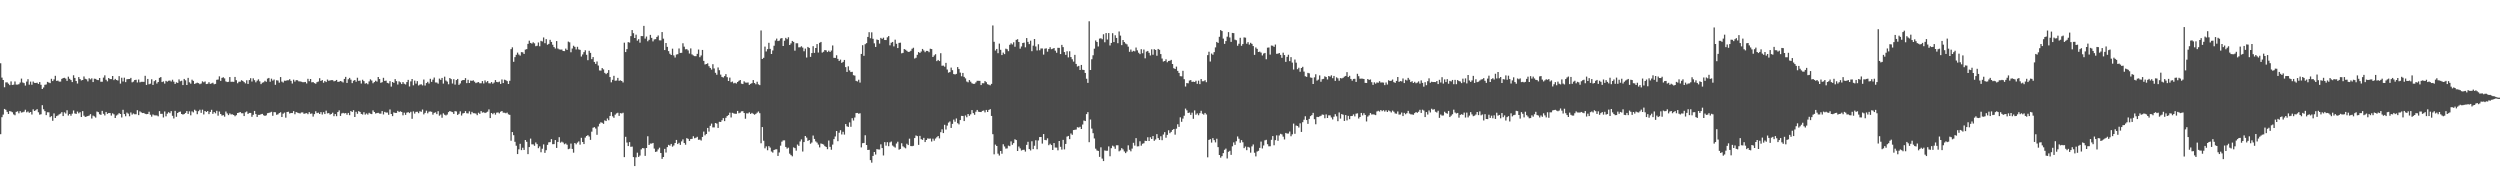 <?xml version="1.0" encoding="UTF-8"?>
<svg xmlns="http://www.w3.org/2000/svg" width="1920" height="150">
  <path d="M0 48.598h1v54.468H0zM1 59.584h1v30.402H1zM2 61.448h1v26.572H2zM3 67.022h1v16.627H3zM4 63.301h1v21.035H4zM5 63.243h1v22.689H5zM6 64.245h1v23.325H6zM7 65.384h1v19.916H7zM8 62.531h1v23.144H8zM9 65.207h1v21.027H9zM10 65.017h1v22.834H10zM11 62.568h1v25.961H11zM12 64.971h1v20.927H12zM13 64.975h1v20.505H13zM14 64.659h1v22.388H14zM15 63.376h1v21.992H15zM16 60.385h1v26.099H16zM17 63.344h1v22.892H17zM18 63.831h1v21.912H18zM19 65.747h1v18.527H19zM20 62.650h1v23.636H20zM21 60.803h1v24.826H21zM22 65.033h1v21.612H22zM23 62.657h1v23.350H23zM24 65.088h1v22.894H24zM25 62.636h1v21.326H25zM26 63.642h1v21.602H26zM27 63.749h1v20.937H27zM28 63.495h1v20.312H28zM29 64.471h1v21.762H29zM30 63.051h1v25.013H30zM31 65.105h1v22.646H31zM32 68.371h1v12.418H32zM33 67.163h1v16.761H33zM34 65.134h1v20.236H34zM35 64.854h1v23.559H35zM36 62.893h1v23.305H36zM37 63.366h1v22.890H37zM38 63.868h1v26.156H38zM39 60.496h1v28.681H39zM40 62.247h1v30.525H40zM41 61.001h1v26.114H41zM42 58.195h1v32.442H42zM43 62.081h1v27.091H43zM44 61.927h1v26.776H44zM45 62.693h1v25.100H45zM46 62.688h1v24.561H46zM47 60.576h1v25.536H47zM48 59.978h1v29.175H48zM49 59.764h1v26.518H49zM50 60.366h1v26.812H50zM51 62.091h1v22.585H51zM52 58.856h1v29.886H52zM53 60.537h1v27.001H53zM54 61.497h1v27.391H54zM55 63.024h1v24.283H55zM56 57.804h1v27.013H56zM57 59.871h1v27.254H57zM58 62.212h1v25.290H58zM59 64.160h1v21.494H59zM60 59.180h1v27.843H60zM61 60.739h1v25.429H61zM62 61.810h1v28.040H62zM63 61.442h1v23.889H63zM64 58.729h1v30.111H64zM65 60.496h1v29.332H65zM66 60.928h1v28.546H66zM67 62.505h1v26.606H67zM68 60.127h1v28.593H68zM69 60.977h1v26.661H69zM70 60.159h1v30.893H70zM71 63.052h1v25.722H71zM72 60.399h1v28.973H72zM73 60.551h1v29.758H73zM74 61.337h1v24.295H74zM75 61.542h1v24.553H75zM76 59.910h1v27.830H76zM77 62.752h1v25.466H77zM78 62.757h1v22.384H78zM79 59.601h1v27.794H79zM80 57.845h1v30.820H80zM81 61.252h1v24.712H81zM82 62.450h1v24.989H82zM83 59.926h1v26.884H83zM84 60.725h1v26.120H84zM85 60.756h1v28.020H85zM86 58.350h1v28.680H86zM87 61.563h1v26.234H87zM88 60.563h1v30.066H88zM89 61.443h1v27.300H89zM90 61.846h1v26.110H90zM91 58.471h1v28.438H91zM92 64.201h1v23.332H92zM93 59.715h1v30.504H93zM94 62.564h1v21.781H94zM95 59.632h1v27.982H95zM96 63.054h1v26.244H96zM97 60.854h1v25.612H97zM98 60.736h1v26.575H98zM99 60.671h1v28.613H99zM100 59.806h1v26.583H100zM101 63.206h1v24.794H101zM102 62.649h1v24.488H102zM103 61.444h1v26.302H103zM104 61.216h1v26.560H104zM105 63.352h1v21.279H105zM106 61.086h1v27.352H106zM107 63.237h1v22.313H107zM108 62.815h1v23.507H108zM109 62.816h1v24.043H109zM110 62.870h1v23.884H110zM111 58.208h1v29.234H111zM112 65.216h1v22.495H112zM113 60.634h1v26.927H113zM114 64.710h1v21.124H114zM115 64.273h1v23.857H115zM116 60.879h1v28.733H116zM117 65.252h1v22.681H117zM118 62.351h1v26.235H118zM119 61.531h1v27.104H119zM120 64.173h1v24.484H120zM121 62.973h1v26.349H121zM122 59.810h1v25.523H122zM123 59.196h1v28.245H123zM124 63.032h1v24.346H124zM125 62.526h1v27.682H125zM126 64.192h1v21.423H126zM127 62.112h1v27.248H127zM128 62.740h1v24.570H128zM129 62.021h1v24.163H129zM130 61.849h1v25.096H130zM131 62.633h1v22.721H131zM132 61.239h1v27.683H132zM133 62.704h1v28.280H133zM134 64.454h1v20.669H134zM135 63.247h1v26.465H135zM136 63.671h1v23.090H136zM137 60.960h1v25.010H137zM138 62.437h1v23.284H138zM139 61.979h1v25.561H139zM140 65.322h1v22.677H140zM141 60.603h1v26.993H141zM142 61.688h1v25.065H142zM143 65.302h1v19.986H143zM144 59.812h1v27.664H144zM145 63.224h1v22.273H145zM146 64.272h1v24.302H146zM147 61.163h1v24.394H147zM148 62.088h1v24.253H148zM149 64.448h1v19.818H149zM150 63.962h1v21.120H150zM151 63.494h1v24.217H151zM152 63.852h1v21.525H152zM153 64.680h1v19.616H153zM154 64.143h1v22.549H154zM155 62.448h1v21.797H155zM156 63.164h1v24.745H156zM157 62.583h1v22.688H157zM158 64.566h1v21.437H158zM159 64.358h1v20.929H159zM160 63.151h1v24.488H160zM161 64.413h1v21.559H161zM162 64.057h1v20.277H162zM163 63.553h1v23.876H163zM164 64.740h1v21.303H164zM165 64.389h1v22.655H165zM166 61.285h1v23.833H166zM167 61.101h1v27.742H167zM168 58.609h1v27.066H168zM169 62.127h1v25.421H169zM170 59.785h1v28.980H170zM171 59.352h1v29.047H171zM172 60.228h1v29.385H172zM173 62.493h1v23.186H173zM174 63.050h1v24.106H174zM175 62.813h1v25.615H175zM176 59.180h1v27.935H176zM177 62.844h1v25.044H177zM178 62.787h1v24.998H178zM179 62.861h1v25.438H179zM180 59.065h1v30.208H180zM181 61.615h1v26.881H181zM182 63.966h1v22.807H182zM183 62.793h1v23.758H183zM184 62.733h1v23.301H184zM185 61.596h1v25.381H185zM186 62.166h1v24.808H186zM187 63.066h1v26.058H187zM188 64.074h1v22.200H188zM189 61.624h1v24.004H189zM190 64.452h1v23.037H190zM191 61.494h1v25.215H191zM192 60.078h1v26.666H192zM193 62.619h1v27.086H193zM194 60.153h1v28.025H194zM195 61.590h1v23.594H195zM196 63.218h1v24.408H196zM197 61.976h1v27.821H197zM198 60.916h1v27.315H198zM199 62.478h1v25.733H199zM200 64.616h1v23.066H200zM201 63.509h1v23.922H201zM202 63.191h1v25.351H202zM203 62.062h1v26.964H203zM204 62.829h1v25.757H204zM205 60.387h1v26.566H205zM206 59.867h1v26.800H206zM207 62.765h1v23.605H207zM208 60.438h1v25.404H208zM209 61.879h1v27.038H209zM210 61.092h1v25.023H210zM211 65.129h1v21.104H211zM212 61.643h1v26.547H212zM213 61.823h1v25.968H213zM214 63.484h1v23.346H214zM215 59.192h1v27.039H215zM216 62.660h1v27.203H216zM217 63.363h1v23.946H217zM218 61.934h1v24.550H218zM219 62.034h1v28.349H219zM220 61.639h1v24.378H220zM221 61.634h1v24.183H221zM222 60.848h1v26.370H222zM223 62.122h1v24.640H223zM224 64.171h1v22.671H224zM225 61.194h1v24.151H225zM226 62.660h1v25.078H226zM227 61.535h1v24.525H227zM228 61.661h1v24.858H228zM229 62.445h1v24.441H229zM230 62.504h1v24.622H230zM231 62.796h1v23.578H231zM232 63.108h1v23.218H232zM233 63.121h1v24.338H233zM234 62.936h1v24.156H234zM235 64.107h1v22.801H235zM236 60.518h1v27.178H236zM237 62.379h1v23.750H237zM238 60.683h1v26.692H238zM239 63.236h1v23.924H239zM240 63.013h1v26.556H240zM241 63.821h1v23.857H241zM242 64.333h1v21.096H242zM243 63.066h1v23.796H243zM244 62.611h1v23.927H244zM245 60.040h1v27.507H245zM246 62.140h1v24.003H246zM247 61.467h1v26.478H247zM248 63.564h1v22.595H248zM249 62.175h1v25.452H249zM250 63.043h1v21.926H250zM251 61.101h1v25.972H251zM252 62.034h1v24.776H252zM253 61.729h1v26.273H253zM254 61.530h1v25.983H254zM255 61.517h1v24.998H255zM256 62.451h1v26.811H256zM257 62.099h1v25.504H257zM258 61.407h1v27.812H258zM259 62.862h1v23.206H259zM260 62.730h1v22.049H260zM261 62.184h1v26.870H261zM262 62.634h1v24.517H262zM263 63.328h1v23.366H263zM264 60.639h1v26.488H264zM265 59.025h1v27.815H265zM266 63.673h1v24.421H266zM267 60.900h1v25.843H267zM268 59.799h1v28.686H268zM269 61.182h1v24.060H269zM270 63.843h1v22.149H270zM271 62.008h1v22.606H271zM272 61.420h1v28.437H272zM273 62.761h1v23.101H273zM274 59.691h1v27.730H274zM275 62.086h1v23.274H275zM276 61.919h1v24.041H276zM277 64.158h1v23.342H277zM278 61.213h1v26.755H278zM279 62.317h1v23.878H279zM280 64.190h1v23.847H280zM281 63.869h1v23.262H281zM282 64.714h1v23.287H282zM283 62.490h1v24.133H283zM284 60.923h1v26.434H284zM285 61.859h1v25.794H285zM286 63.963h1v20.816H286zM287 63.020h1v22.971H287zM288 62.025h1v25.187H288zM289 62.652h1v24.175H289zM290 59.124h1v27.489H290zM291 60.690h1v26.580H291zM292 63.571h1v23.712H292zM293 63.124h1v22.160H293zM294 59.741h1v28.167H294zM295 62.142h1v23.776H295zM296 61.891h1v24.594H296zM297 63.624h1v22.787H297zM298 64.049h1v24.105H298zM299 62.329h1v21.762H299zM300 66.507h1v21.044H300zM301 62.977h1v26.221H301zM302 63.631h1v22.704H302zM303 60.762h1v25.980H303zM304 62.296h1v24.432H304zM305 64.898h1v20.255H305zM306 62.481h1v23.596H306zM307 63.241h1v22.265H307zM308 64.572h1v21.407H308zM309 63.026h1v25.560H309zM310 64.301h1v22.226H310zM311 64.869h1v23.332H311zM312 63.022h1v23.517H312zM313 61.320h1v24.789H313zM314 66.409h1v20.474H314zM315 62.528h1v23.359H315zM316 60.654h1v30.583H316zM317 65.557h1v19.990H317zM318 61.924h1v25.317H318zM319 64.216h1v21.681H319zM320 62.321h1v23.484H320zM321 65.618h1v21.332H321zM322 64.992h1v20.476H322zM323 64.735h1v21.143H323zM324 65.576h1v18.569H324zM325 61.068h1v26.777H325zM326 65.703h1v20.980H326zM327 63.775h1v21.215H327zM328 62.806h1v24.253H328zM329 64.143h1v21.623H329zM330 60.496h1v25.116H330zM331 62.894h1v22.986H331zM332 61.208h1v26.838H332zM333 59.548h1v27.126H333zM334 63.316h1v22.962H334zM335 63.399h1v24.239H335zM336 64.277h1v21.140H336zM337 60.389h1v28.424H337zM338 61.332h1v26.635H338zM339 59.855h1v30.552H339zM340 64.225h1v22.815H340zM341 58.902h1v29.225H341zM342 61.857h1v26.809H342zM343 62.676h1v25.296H343zM344 64.740h1v21.399H344zM345 59.927h1v25.302H345zM346 60.758h1v25.004H346zM347 64.128h1v21.973H347zM348 60.829h1v26.659H348zM349 64.979h1v20.389H349zM350 61.481h1v24.135H350zM351 60.639h1v27.635H351zM352 65.176h1v22.227H352zM353 64.085h1v21.399H353zM354 62.007h1v26.696H354zM355 61.430h1v25.730H355zM356 61.512h1v25.266H356zM357 59.996h1v25.353H357zM358 63.828h1v23.170H358zM359 61.267h1v25.880H359zM360 63.755h1v21.724H360zM361 61.889h1v25.907H361zM362 62.113h1v23.782H362zM363 61.717h1v25.198H363zM364 62.733h1v24.276H364zM365 63.860h1v23.362H365zM366 63.348h1v25.135H366zM367 63.012h1v23.569H367zM368 63.973h1v23.457H368zM369 63.937h1v21.344H369zM370 62.265h1v24.197H370zM371 64.086h1v22.145H371zM372 61.757h1v25.062H372zM373 63.247h1v23.123H373zM374 62.259h1v23.478H374zM375 63.947h1v20.081H375zM376 64.064h1v26.598H376zM377 63.017h1v23.765H377zM378 64.281h1v23.433H378zM379 63.404h1v23.263H379zM380 61.469h1v26.587H380zM381 62.910h1v23.617H381zM382 63.186h1v23.150H382zM383 62.659h1v24.451H383zM384 64.478h1v21.338H384zM385 61.050h1v24.173H385zM386 63.775h1v22.778H386zM387 61.161h1v25.409H387zM388 61.613h1v25.377H388zM389 62.324h1v24.129H389zM390 64.535h1v23.255H390zM391 62.035h1v26.172H391zM392 37.738h1v70.360H392zM393 36.342h1v65.096H393zM394 47.481h1v56.361H394zM395 43.886h1v64.993H395zM396 42.084h1v69.849H396zM397 40.385h1v77.935H397zM398 41.857h1v72.811H398zM399 42.690h1v67.736H399zM400 40.034h1v75.287H400zM401 40.189h1v73.287H401zM402 41.421h1v73.743H402zM403 38.099h1v69.436H403zM404 37.758h1v71.136H404zM405 33.679h1v84.717H405zM406 31.226h1v81.723H406zM407 32.981h1v73.480H407zM408 33.479h1v77.354H408zM409 32.443h1v78.466H409zM410 33.288h1v78.712H410zM411 35.494h1v73.904H411zM412 35.104h1v75.566H412zM413 32.598h1v81.217H413zM414 35.533h1v76.878H414zM415 31.399h1v85.531H415zM416 31.825h1v82.398H416zM417 28.756h1v82.145H417zM418 33.193h1v84.185H418zM419 30.048h1v85.318H419zM420 34.332h1v76.902H420zM421 33.692h1v75.624H421zM422 30.554h1v78.608H422zM423 32.200h1v74.661H423zM424 34.361h1v76.368H424zM425 36.167h1v74.516H425zM426 37.293h1v70.258H426zM427 31.537h1v82.086H427zM428 37.272h1v71.743H428zM429 37.918h1v67.436H429zM430 38.075h1v71.468H430zM431 38.059h1v70.730H431zM432 39.173h1v70.315H432zM433 39.277h1v71.498H433zM434 37.318h1v72.858H434zM435 38.347h1v72.832H435zM436 31.957h1v82.636H436zM437 32.527h1v81.633H437zM438 40.138h1v70.166H438zM439 37.287h1v77.105H439zM440 35.108h1v82.127H440zM441 35.975h1v73.862H441zM442 37.967h1v72.900H442zM443 35.929h1v73.583H443zM444 37.931h1v70.680H444zM445 38.291h1v72.792H445zM446 43.401h1v62.412H446zM447 41.843h1v67.215H447zM448 40.034h1v70.599H448zM449 38.597h1v67.084H449zM450 42.097h1v62.343H450zM451 46.252h1v57.539H451zM452 39.025h1v65.834H452zM453 40.590h1v66.830H453zM454 45.395h1v55.720H454zM455 43.802h1v54.314H455zM456 47.579h1v50.079H456zM457 49.032h1v49.708H457zM458 47.201h1v56.301H458zM459 50.323h1v46.784H459zM460 54.122h1v40.924H460zM461 54.221h1v39.659H461zM462 52.267h1v42.033H462zM463 53.305h1v41.825H463zM464 55.976h1v36.510H464zM465 56.950h1v36.014H465zM466 55.975h1v35.020H466zM467 53.814h1v38.537H467zM468 59.179h1v29.843H468zM469 63.247h1v22.800H469zM470 61.280h1v28.061H470zM471 58.222h1v32.272H471zM472 62.024h1v26.050H472zM473 61.830h1v25.239H473zM474 59.787h1v26.804H474zM475 62.034h1v26.962H475zM476 61.700h1v25.174H476zM477 62.206h1v24.954H477zM478 63.338h1v23.265H478zM479 32.763h1v87.933H479zM480 39.963h1v65.108H480zM481 37.719h1v71.754H481zM482 32.339h1v79.825H482zM483 32.728h1v76.423H483zM484 27.749h1v84.971H484zM485 23.104h1v89.498H485zM486 25.513h1v95.118H486zM487 29.200h1v98.343H487zM488 26.604h1v94.237H488zM489 31.231h1v86.039H489zM490 30.121h1v90.389H490zM491 32.757h1v86.685H491zM492 27.704h1v87.033H492zM493 27.739h1v85.966H493zM494 19.846h1v94.083H494zM495 29.635h1v90.058H495zM496 28.045h1v85.605H496zM497 31.717h1v72.953H497zM498 30.572h1v80.793H498zM499 26.778h1v83.455H499zM500 29.073h1v81.237H500zM501 31.772h1v78.013H501zM502 30.265h1v83.865H502zM503 30.033h1v86.675H503zM504 28.358h1v87.951H504zM505 27.251h1v87.470H505zM506 30.968h1v82.445H506zM507 31.003h1v86.516H507zM508 24.617h1v97.391H508zM509 29.714h1v90.883H509zM510 38.445h1v75.881H510zM511 33.042h1v84.115H511zM512 35.999h1v77.007H512zM513 39.248h1v72.034H513zM514 41.290h1v70.571H514zM515 42.222h1v68.340H515zM516 37.371h1v75.270H516zM517 42.562h1v69.149H517zM518 44.167h1v65.655H518zM519 41.861h1v65.591H519zM520 41.602h1v69.028H520zM521 37.232h1v72.426H521zM522 40.674h1v70.578H522zM523 40.548h1v68.053H523zM524 33.227h1v73.842H524zM525 35.849h1v73.963H525zM526 37.891h1v73.277H526zM527 37.757h1v68.337H527zM528 38.726h1v67.935H528zM529 41.101h1v67.150H529zM530 37.168h1v69.645H530zM531 41.795h1v64.874H531zM532 42.602h1v62.061H532zM533 43.091h1v63.106H533zM534 43.147h1v62.657H534zM535 41.357h1v63.722H535zM536 38.036h1v69.346H536zM537 43.933h1v63.284H537zM538 42.605h1v65.320H538zM539 38.326h1v66.860H539zM540 46.747h1v54.303H540zM541 49.508h1v54.437H541zM542 49.160h1v53.739H542zM543 48.619h1v49.650H543zM544 50.829h1v50.243H544zM545 52.164h1v44.456H545zM546 53.466h1v41.485H546zM547 49.286h1v48.544H547zM548 52.557h1v45.288H548zM549 55.894h1v38.578H549zM550 57.410h1v37.499H550zM551 51.837h1v46.435H551zM552 53.912h1v39.608H552zM553 57.287h1v36.426H553zM554 59.070h1v33.305H554zM555 59.554h1v31.154H555zM556 58.450h1v34.568H556zM557 56.957h1v33.518H557zM558 59.303h1v29.832H558zM559 62.211h1v26.156H559zM560 59.606h1v26.908H560zM561 63.152h1v27.051H561zM562 62.591h1v24.057H562zM563 63.979h1v23.090H563zM564 63.589h1v23.832H564zM565 64.158h1v23.217H565zM566 62.999h1v22.201H566zM567 62.035h1v24.946H567zM568 61.424h1v25.127H568zM569 64.241h1v21.265H569zM570 64.555h1v20.842H570zM571 62.449h1v24.341H571zM572 63.370h1v27.799H572zM573 63.514h1v23.512H573zM574 63.343h1v23.781H574zM575 65.182h1v21.108H575zM576 64.416h1v23.068H576zM577 63.840h1v22.852H577zM578 61.488h1v25.935H578zM579 63.754h1v24.339H579zM580 64.732h1v22.714H580zM581 62.771h1v23.748H581zM582 64.758h1v20.845H582zM583 65.365h1v21.560H583zM584 23.416h1v86.620H584zM585 45.265h1v52.324H585zM586 44.405h1v63.695H586zM587 35.814h1v78.109H587zM588 39.538h1v72.896H588zM589 37.745h1v77.682H589zM590 32.892h1v79.337H590zM591 37.518h1v75.822H591zM592 41.495h1v74.860H592zM593 38.754h1v78.438H593zM594 35.143h1v80.075H594zM595 31.142h1v83.597H595zM596 29.667h1v84.953H596zM597 31.521h1v88.235H597zM598 31.192h1v85.881H598zM599 29.586h1v82.285H599zM600 29.233h1v79.564H600zM601 35.337h1v72.510H601zM602 31.267h1v76.525H602zM603 29.074h1v83.780H603zM604 30.125h1v84.004H604zM605 28.609h1v84.807H605zM606 34.576h1v83.465H606zM607 33.355h1v85.788H607zM608 31.436h1v88.650H608zM609 32.138h1v81.073H609zM610 38.900h1v74.876H610zM611 33.226h1v82.480H611zM612 33.238h1v77.764H612zM613 36.367h1v75.682H613zM614 36.280h1v72.345H614zM615 35.532h1v71.515H615zM616 36.533h1v79.866H616zM617 39.374h1v69.710H617zM618 37.347h1v67.105H618zM619 44.202h1v61.467H619zM620 36.021h1v72.200H620zM621 36.835h1v70.673H621zM622 43.653h1v66.756H622zM623 40.732h1v68.754H623zM624 35.484h1v68.588H624zM625 40.610h1v66.110H625zM626 36.877h1v71.706H626zM627 33.840h1v75.700H627zM628 40.348h1v70.719H628zM629 32.867h1v80.330H629zM630 32.214h1v77.953H630zM631 40.400h1v70.146H631zM632 39.717h1v71.275H632zM633 38.375h1v73.851H633zM634 38.718h1v74.174H634zM635 40.006h1v74.568H635zM636 38.901h1v69.045H636zM637 39.941h1v72.836H637zM638 38.816h1v76.185H638zM639 34.920h1v76.154H639zM640 44.415h1v62.435H640zM641 44.474h1v60.356H641zM642 42.442h1v58.159H642zM643 45.230h1v63.226H643zM644 46.777h1v55.141H644zM645 45.779h1v54.217H645zM646 48.267h1v55.011H646zM647 47.524h1v53.696H647zM648 46.023h1v57.368H648zM649 51.544h1v43.755H649zM650 55.263h1v41.752H650zM651 50.936h1v46.560H651zM652 54.045h1v39.951H652zM653 55.367h1v42.012H653zM654 55.133h1v35.647H654zM655 57.742h1v34.847H655zM656 58.046h1v32.242H656zM657 62.119h1v24.702H657zM658 62.586h1v24.139H658zM659 61.238h1v26.114H659zM660 63.440h1v23.525H660zM661 41.436h1v71.757H661zM662 34.738h1v75.215H662zM663 42.844h1v66.945H663zM664 33.937h1v69.951H664zM665 33.107h1v78.253H665zM666 28.383h1v86.796H666zM667 24.714h1v90.308H667zM668 29.373h1v93.585H668zM669 24.814h1v100.105H669zM670 29.820h1v89.934H670zM671 33.274h1v83.459H671zM672 36.048h1v82.651H672zM673 30.341h1v84.213H673zM674 30.719h1v84.055H674zM675 33.469h1v81.377H675zM676 29.070h1v81.795H676zM677 29.851h1v83.863H677zM678 28.906h1v90.480H678zM679 30.741h1v78.419H679zM680 30.762h1v81.106H680zM681 28.656h1v80.551H681zM682 27.675h1v84.626H682zM683 34.800h1v74.563H683zM684 32.844h1v75.866H684zM685 32.200h1v79.561H685zM686 35.622h1v76.971H686zM687 30.441h1v82.916H687zM688 33.623h1v76.606H688zM689 36.917h1v71.942H689zM690 32.924h1v82.008H690zM691 32.784h1v81.591H691zM692 40.954h1v69.076H692zM693 40.619h1v71.769H693zM694 37.661h1v75.551H694zM695 38.171h1v75.768H695zM696 38.990h1v71.389H696zM697 39.906h1v71.526H697zM698 39.712h1v66.787H698zM699 39.021h1v73.133H699zM700 37.404h1v74.861H700zM701 36.681h1v75.296H701zM702 44.952h1v61.098H702zM703 44.345h1v59.705H703zM704 42.093h1v62.471H704zM705 39.999h1v71.282H705zM706 40.640h1v63.711H706zM707 39.553h1v67.365H707zM708 37.579h1v69.849H708zM709 38.779h1v67.091H709zM710 40.103h1v68.989H710zM711 39.085h1v68.434H711zM712 39.093h1v67.173H712zM713 40.091h1v66.435H713zM714 37.445h1v68.962H714zM715 37.664h1v71.052H715zM716 43.785h1v62.707H716zM717 42.538h1v65.495H717zM718 41.600h1v64.818H718zM719 46.929h1v58.512H719zM720 46.048h1v58.391H720zM721 46.894h1v59.401H721zM722 40.851h1v60.679H722zM723 50.485h1v48.853H723zM724 50.406h1v51.796H724zM725 51.219h1v44.611H725zM726 48.269h1v51.206H726zM727 53.420h1v43.052H727zM728 55.817h1v38.339H728zM729 55.331h1v37.942H729zM730 51.915h1v46.349H730zM731 53.909h1v41.237H731zM732 56.893h1v34.945H732zM733 57.196h1v36.300H733zM734 56.743h1v34.216H734zM735 51.504h1v43.106H735zM736 53.041h1v42.512H736zM737 55.759h1v36.436H737zM738 58.562h1v30.418H738zM739 55.991h1v33.117H739zM740 59.020h1v33.939H740zM741 60.194h1v28.483H741zM742 62.619h1v27.465H742zM743 63.232h1v24.332H743zM744 61.490h1v27.457H744zM745 62.730h1v25.078H745zM746 63.925h1v20.617H746zM747 64.403h1v22.459H747zM748 64.374h1v23.807H748zM749 63.288h1v22.543H749zM750 62.039h1v22.407H750zM751 62.040h1v23.764H751zM752 62.099h1v23.906H752zM753 65.349h1v20.716H753zM754 63.877h1v21.253H754zM755 63.936h1v20.942H755zM756 62.284h1v24.057H756zM757 63.147h1v21.301H757zM758 64.660h1v21.368H758zM759 65.095h1v19.327H759zM760 65.511h1v18.278H760zM761 64.420h1v24.612H761zM762 19.561h1v83.516H762zM763 32.119h1v86.391H763zM764 38.794h1v72.283H764zM765 37.578h1v74.535H765zM766 40.881h1v77.156H766zM767 33.479h1v85.957H767zM768 38.260h1v77.705H768zM769 42.298h1v75.768H769zM770 40.385h1v70.386H770zM771 41.576h1v70.894H771zM772 37.386h1v76.727H772zM773 37.840h1v76.137H773zM774 39.306h1v72.539H774zM775 34.431h1v77.864H775zM776 33.304h1v75.314H776zM777 34.163h1v77.043H777zM778 32.447h1v77.494H778zM779 35.912h1v71.043H779zM780 30.594h1v77.000H780zM781 30.099h1v85.874H781zM782 32.247h1v80.305H782zM783 37.381h1v76.613H783zM784 35.689h1v79.911H784zM785 33.047h1v82.028H785zM786 32.742h1v82.235H786zM787 36.332h1v80.120H787zM788 29.242h1v82.016H788zM789 32.179h1v76.705H789zM790 33.907h1v80.585H790zM791 31.231h1v84.323H791zM792 39.297h1v69.204H792zM793 35.074h1v79.476H793zM794 29.936h1v82.011H794zM795 35.697h1v72.018H795zM796 38.739h1v75.912H796zM797 33.984h1v73.881H797zM798 38.599h1v66.646H798zM799 37.223h1v68.003H799zM800 37.232h1v73.028H800zM801 41.929h1v61.035H801zM802 37.398h1v70.064H802zM803 37.099h1v70.637H803zM804 39.681h1v66.541H804zM805 37.655h1v73.860H805zM806 36.253h1v74.156H806zM807 37.794h1v73.606H807zM808 37.430h1v77.783H808zM809 36.856h1v73.030H809zM810 38.926h1v74.366H810zM811 40.515h1v72.864H811zM812 36.720h1v78.760H812zM813 36.743h1v71.566H813zM814 41.506h1v71.221H814zM815 34.466h1v80.444H815zM816 36.181h1v71.218H816zM817 40.010h1v74.750H817zM818 42.140h1v68.377H818zM819 39.389h1v65.541H819zM820 44.096h1v60.322H820zM821 39.382h1v67.474H821zM822 43.847h1v58.671H822zM823 45.541h1v57.969H823zM824 47.316h1v52.571H824zM825 42.158h1v57.510H825zM826 49.102h1v50.388H826zM827 51.108h1v46.570H827zM828 50.583h1v47.394H828zM829 53.739h1v43.647H829zM830 49.865h1v49.229H830zM831 53.545h1v42.099H831zM832 53.770h1v38.783H832zM833 56.036h1v36.944H833zM834 60.452h1v27.208H834zM835 63.650h1v22.451H835zM836 16.308h1v92.917H836zM837 53.780h1v38.019H837zM838 45.502h1v53.261H838zM839 42.464h1v59.818H839zM840 37.382h1v68.949H840zM841 31.092h1v83.090H841zM842 32.262h1v83.283H842zM843 35.662h1v80.274H843zM844 29.667h1v90.802H844zM845 29.366h1v83.806H845zM846 30.179h1v91.638H846zM847 26.338h1v97.350H847zM848 32.456h1v83.084H848zM849 25.406h1v90.384H849zM850 30.339h1v85.437H850zM851 25.391h1v87.064H851zM852 34.908h1v85.083H852zM853 32.981h1v80.819H853zM854 25.497h1v86.378H854zM855 32.294h1v80.237H855zM856 27.076h1v87.188H856zM857 29.117h1v82.465H857zM858 33.167h1v78.408H858zM859 24.169h1v92.035H859zM860 27.360h1v88.131H860zM861 34.671h1v79.103H861zM862 30.736h1v84.014H862zM863 32.319h1v84.017H863zM864 33.413h1v84.217H864zM865 34.032h1v82.365H865zM866 35.822h1v75.816H866zM867 39.802h1v75.243H867zM868 38.043h1v78.169H868zM869 39.712h1v74.390H869zM870 39.017h1v70.672H870zM871 39.432h1v72.369H871zM872 36.493h1v69.599H872zM873 38.662h1v73.757H873zM874 40.521h1v71.820H874zM875 41.585h1v66.888H875zM876 37.794h1v74.103H876zM877 40.883h1v69.494H877zM878 38.035h1v71.970H878zM879 44.774h1v63.335H879zM880 39.652h1v68.626H880zM881 39.106h1v66.303H881zM882 40.573h1v67.736H882zM883 42.620h1v62.822H883zM884 37.883h1v68.873H884zM885 42.061h1v62.437H885zM886 37.788h1v70.325H886zM887 38.342h1v68.769H887zM888 42.780h1v60.232H888zM889 37.575h1v68.507H889zM890 38.246h1v69.198H890zM891 41.510h1v63.156H891zM892 44.971h1v62.687H892zM893 47.261h1v56.048H893zM894 46.839h1v54.649H894zM895 45.546h1v60.247H895zM896 47.806h1v55.771H896zM897 46.795h1v53.264H897zM898 46.642h1v55.676H898zM899 45.989h1v55.293H899zM900 49.169h1v50.596H900zM901 52.384h1v46.709H901zM902 52.997h1v50.416H902zM903 51.170h1v47.633H903zM904 54.442h1v41.013H904zM905 56.021h1v41.390H905zM906 58.542h1v31.565H906zM907 58.645h1v34.910H907zM908 54.365h1v36.724H908zM909 60.834h1v28.026H909zM910 66.478h1v16.903H910zM911 63.788h1v20.962H911zM912 63.995h1v22.795H912zM913 61.872h1v24.529H913zM914 61.491h1v26.728H914zM915 62.880h1v23.650H915zM916 62.706h1v28.554H916zM917 62.970h1v21.823H917zM918 62.010h1v26.117H918zM919 64.356h1v22.755H919zM920 61.941h1v26.604H920zM921 64.611h1v22.310H921zM922 60.698h1v24.396H922zM923 62.410h1v24.950H923zM924 62.369h1v25.675H924zM925 61.591h1v25.141H925zM926 63.124h1v24.775H926zM927 42.367h1v78.481H927zM928 39.750h1v67.741H928zM929 47.241h1v59.612H929zM930 41.116h1v68.392H930zM931 42.049h1v64.014H931zM932 40.035h1v67.597H932zM933 36.381h1v72.985H933zM934 32.230h1v74.324H934zM935 32.956h1v80.024H935zM936 28.275h1v90.750H936zM937 23.084h1v97.999H937zM938 23.868h1v96.018H938zM939 29.660h1v87.938H939zM940 33.674h1v81.384H940zM941 31.564h1v82.544H941zM942 28.185h1v93.504H942zM943 24.677h1v91.917H943zM944 28.780h1v87.022H944zM945 32.168h1v86.789H945zM946 25.309h1v87.078H946zM947 25.461h1v83.924H947zM948 30.458h1v80.792H948zM949 30.941h1v77.561H949zM950 35.141h1v69.653H950zM951 33.573h1v72.984H951zM952 29.053h1v80.544H952zM953 35.179h1v72.467H953zM954 33.838h1v75.430H954zM955 28.734h1v85.050H955zM956 28.918h1v83.632H956zM957 33.572h1v81.798H957zM958 32.333h1v80.450H958zM959 34.277h1v79.009H959zM960 32.858h1v84.413H960zM961 33.702h1v78.714H961zM962 35.386h1v75.577H962zM963 42.119h1v75.182H963zM964 36.453h1v83.659H964zM965 37.514h1v78.868H965zM966 39.934h1v75.872H966zM967 39.651h1v73.902H967zM968 40.396h1v68.348H968zM969 42.598h1v71.400H969zM970 41.117h1v70.619H970zM971 40.676h1v67.081H971zM972 45.506h1v61.874H972zM973 36.598h1v74.162H973zM974 36.468h1v75.933H974zM975 41.914h1v70.410H975zM976 34.996h1v72.347H976zM977 35.145h1v69.373H977zM978 36.004h1v75.585H978zM979 34.184h1v73.427H979zM980 41.307h1v62.653H980zM981 41.224h1v66.905H981zM982 40.712h1v63.323H982zM983 42.142h1v60.638H983zM984 44.412h1v58.782H984zM985 40.454h1v64.487H985zM986 42.301h1v64.811H986zM987 47.509h1v54.577H987zM988 43.671h1v58.951H988zM989 42.037h1v60.496H989zM990 46.959h1v54.043H990zM991 43.879h1v60.770H991zM992 48.098h1v55.065H992zM993 53.399h1v41.531H993zM994 45.695h1v57.056H994zM995 48.147h1v48.287H995zM996 53.168h1v43.598H996zM997 52.002h1v45.943H997zM998 55.117h1v39.625H998zM999 52.199h1v49.104H999zM1000 51.313h1v42.536H1000zM1001 54.972h1v36.970H1001zM1002 58.581h1v30.702H1002zM1003 59.036h1v33.184H1003zM1004 55.972h1v39.179H1004zM1005 56.331h1v34.950H1005zM1006 59.512h1v29.675H1006zM1007 59.743h1v28.669H1007zM1008 64.498h1v22.170H1008zM1009 59.389h1v32.152H1009zM1010 57.025h1v38.400H1010zM1011 61.908h1v27.858H1011zM1012 61.150h1v28.782H1012zM1013 57.904h1v31.486H1013zM1014 62.778h1v26.182H1014zM1015 60.806h1v27.145H1015zM1016 60.592h1v27.587H1016zM1017 58.619h1v32.217H1017zM1018 59.199h1v28.674H1018zM1019 61.016h1v29.630H1019zM1020 58.343h1v30.244H1020zM1021 58.864h1v29.751H1021zM1022 57.856h1v32.351H1022zM1023 60.077h1v31.686H1023zM1024 58.323h1v31.341H1024zM1025 62.120h1v25.588H1025zM1026 59.411h1v29.944H1026zM1027 60.147h1v32.957H1027zM1028 61.987h1v24.385H1028zM1029 59.946h1v31.131H1029zM1030 60.282h1v27.344H1030zM1031 59.751h1v28.348H1031zM1032 58.833h1v34.022H1032zM1033 58.306h1v30.059H1033zM1034 55.403h1v37.054H1034zM1035 59.178h1v29.786H1035zM1036 58.207h1v33.321H1036zM1037 60.626h1v28.510H1037zM1038 61.974h1v27.075H1038zM1039 60.638h1v27.233H1039zM1040 60.521h1v28.850H1040zM1041 62.925h1v24.367H1041zM1042 56.682h1v30.344H1042zM1043 58.539h1v32.504H1043zM1044 60.486h1v29.364H1044zM1045 60.365h1v26.366H1045zM1046 60.431h1v28.181H1046zM1047 60.650h1v26.273H1047zM1048 63.649h1v24.601H1048zM1049 63.753h1v29.516H1049zM1050 60.684h1v28.858H1050zM1051 61.413h1v27.171H1051zM1052 61.020h1v25.791H1052zM1053 63.142h1v24.832H1053zM1054 65.186h1v22.614H1054zM1055 63.211h1v24.799H1055zM1056 64.268h1v24.171H1056zM1057 63.309h1v22.317H1057zM1058 63.550h1v21.520H1058zM1059 62.376h1v23.311H1059zM1060 63.406h1v21.079H1060zM1061 63.270h1v22.155H1061zM1062 63.429h1v21.221H1062zM1063 65.379h1v20.339H1063zM1064 63.317h1v21.434H1064zM1065 64.942h1v21.071H1065zM1066 61.663h1v23.112H1066zM1067 62.206h1v23.253H1067zM1068 62.019h1v24.329H1068zM1069 61.063h1v23.895H1069zM1070 63.077h1v22.735H1070zM1071 63.617h1v23.513H1071zM1072 62.167h1v25.169H1072zM1073 59.133h1v26.484H1073zM1074 62.863h1v25.157H1074zM1075 62.270h1v25.651H1075zM1076 62.506h1v23.924H1076zM1077 60.275h1v28.879H1077zM1078 63.771h1v22.900H1078zM1079 61.248h1v26.505H1079zM1080 61.772h1v25.189H1080zM1081 59.820h1v25.317H1081zM1082 61.187h1v26.012H1082zM1083 63.002h1v24.815H1083zM1084 62.378h1v25.536H1084zM1085 63.724h1v24.428H1085zM1086 62.843h1v24.037H1086zM1087 63.970h1v22.111H1087zM1088 63.433h1v23.215H1088zM1089 62.492h1v23.297H1089zM1090 64.216h1v20.092H1090zM1091 61.725h1v25.029H1091zM1092 63.630h1v20.612H1092zM1093 66.538h1v18.368H1093zM1094 63.123h1v26.788H1094zM1095 65.432h1v20.625H1095zM1096 62.358h1v25.621H1096zM1097 60.184h1v24.672H1097zM1098 63.561h1v22.794H1098zM1099 62.753h1v20.749H1099zM1100 63.037h1v21.222H1100zM1101 62.953h1v20.930H1101zM1102 63.065h1v22.733H1102zM1103 62.207h1v24.208H1103zM1104 64.583h1v20.455H1104zM1105 61.301h1v29.243H1105zM1106 63.336h1v24.630H1106zM1107 59.304h1v29.458H1107zM1108 64.186h1v24.503H1108zM1109 60.965h1v24.870H1109zM1110 63.036h1v23.790H1110zM1111 60.764h1v26.579H1111zM1112 64.287h1v20.929H1112zM1113 62.117h1v27.778H1113zM1114 62.543h1v26.304H1114zM1115 61.413h1v26.353H1115zM1116 64.647h1v19.555H1116zM1117 61.328h1v25.073H1117zM1118 64.671h1v22.473H1118zM1119 61.498h1v25.257H1119zM1120 62.238h1v28.142H1120zM1121 62.644h1v25.560H1121zM1122 63.828h1v23.879H1122zM1123 60.434h1v27.759H1123zM1124 63.196h1v23.280H1124zM1125 60.206h1v30.078H1125zM1126 64.027h1v22.433H1126zM1127 57.625h1v32.557H1127zM1128 61.792h1v26.967H1128zM1129 62.909h1v23.196H1129zM1130 61.749h1v26.126H1130zM1131 58.268h1v30.965H1131zM1132 63.690h1v25.150H1132zM1133 60.852h1v27.095H1133zM1134 63.056h1v22.971H1134zM1135 62.716h1v25.686H1135zM1136 61.863h1v23.673H1136zM1137 61.065h1v27.497H1137zM1138 60.813h1v27.111H1138zM1139 60.025h1v32.477H1139zM1140 62.069h1v25.614H1140zM1141 63.643h1v27.768H1141zM1142 60.341h1v31.157H1142zM1143 58.110h1v30.024H1143zM1144 62.972h1v27.611H1144zM1145 60.779h1v28.061H1145zM1146 60.053h1v30.797H1146zM1147 61.108h1v27.492H1147zM1148 56.641h1v34.723H1148zM1149 60.245h1v26.309H1149zM1150 55.296h1v33.542H1150zM1151 60.095h1v28.162H1151zM1152 59.113h1v31.743H1152zM1153 63.734h1v23.095H1153zM1154 60.756h1v29.265H1154zM1155 61.042h1v27.607H1155zM1156 57.908h1v34.682H1156zM1157 61.241h1v28.714H1157zM1158 58.121h1v31.084H1158zM1159 60.700h1v32.589H1159zM1160 64.163h1v22.865H1160zM1161 61.755h1v27.634H1161zM1162 59.372h1v29.106H1162zM1163 63.016h1v25.164H1163zM1164 64.307h1v20.772H1164zM1165 60.279h1v25.067H1165zM1166 60.881h1v27.443H1166zM1167 60.198h1v30.871H1167zM1168 63.054h1v23.071H1168zM1169 62.870h1v24.543H1169zM1170 63.265h1v26.908H1170zM1171 62.853h1v22.950H1171zM1172 60.570h1v27.919H1172zM1173 58.874h1v30.698H1173zM1174 62.995h1v27.857H1174zM1175 58.475h1v32.186H1175zM1176 60.388h1v28.192H1176zM1177 58.845h1v30.753H1177zM1178 60.238h1v27.497H1178zM1179 61.353h1v24.490H1179zM1180 61.511h1v26.849H1180zM1181 62.506h1v26.206H1181zM1182 58.699h1v31.537H1182zM1183 58.397h1v30.275H1183zM1184 61.146h1v28.553H1184zM1185 62.589h1v24.455H1185zM1186 61.696h1v26.933H1186zM1187 60.874h1v29.270H1187zM1188 61.288h1v24.928H1188zM1189 60.713h1v29.732H1189zM1190 62.549h1v23.701H1190zM1191 61.743h1v24.514H1191zM1192 66.391h1v18.380H1192zM1193 64.728h1v19.792H1193zM1194 63.103h1v21.223H1194zM1195 65.502h1v19.457H1195zM1196 62.648h1v22.790H1196zM1197 64.324h1v20.574H1197zM1198 64.809h1v18.505H1198zM1199 60.965h1v24.006H1199zM1200 64.208h1v22.975H1200zM1201 64.859h1v18.649H1201zM1202 60.726h1v26.207H1202zM1203 59.486h1v28.885H1203zM1204 58.764h1v31.094H1204zM1205 64.622h1v21.868H1205zM1206 59.073h1v29.108H1206zM1207 64.374h1v24.421H1207zM1208 62.726h1v26.045H1208zM1209 62.020h1v24.971H1209zM1210 64.008h1v21.522H1210zM1211 62.808h1v23.579H1211zM1212 63.237h1v23.177H1212zM1213 65.069h1v21.364H1213zM1214 62.405h1v23.539H1214zM1215 61.631h1v24.919H1215zM1216 61.260h1v25.667H1216zM1217 63.934h1v21.344H1217zM1218 58.837h1v30.678H1218zM1219 62.205h1v25.075H1219zM1220 60.022h1v29.108H1220zM1221 63.617h1v22.554H1221zM1222 60.738h1v24.860H1222zM1223 64.131h1v22.235H1223zM1224 63.762h1v20.901H1224zM1225 62.034h1v23.388H1225zM1226 61.365h1v26.155H1226zM1227 64.387h1v21.134H1227zM1228 62.021h1v26.170H1228zM1229 62.844h1v24.021H1229zM1230 65.173h1v20.875H1230zM1231 61.017h1v27.044H1231zM1232 63.638h1v22.208H1232zM1233 61.551h1v26.462H1233zM1234 62.873h1v24.741H1234zM1235 64.072h1v20.125H1235zM1236 59.675h1v29.393H1236zM1237 64.673h1v19.018H1237zM1238 62.229h1v24.113H1238zM1239 61.014h1v26.603H1239zM1240 64.335h1v24.139H1240zM1241 59.600h1v28.771H1241zM1242 64.358h1v21.363H1242zM1243 61.234h1v26.184H1243zM1244 63.546h1v22.413H1244zM1245 60.454h1v25.948H1245zM1246 64.176h1v19.786H1246zM1247 62.787h1v25.426H1247zM1248 61.845h1v26.597H1248zM1249 61.166h1v25.544H1249zM1250 60.597h1v27.836H1250zM1251 65.186h1v19.732H1251zM1252 61.219h1v24.648H1252zM1253 61.504h1v26.730H1253zM1254 63.898h1v22.108H1254zM1255 64.062h1v23.203H1255zM1256 65.264h1v20.463H1256zM1257 63.528h1v22.669H1257zM1258 66.502h1v19.924H1258zM1259 65.325h1v20.161H1259zM1260 67.110h1v17.078H1260zM1261 60.339h1v25.663H1261zM1262 65.633h1v16.981H1262zM1263 62.204h1v24.085H1263zM1264 61.074h1v28.831H1264zM1265 66.231h1v21.443H1265zM1266 60.164h1v30.265H1266zM1267 61.819h1v26.746H1267zM1268 60.327h1v26.956H1268zM1269 57.844h1v32.104H1269zM1270 61.278h1v24.317H1270zM1271 58.374h1v33.702H1271zM1272 62.799h1v25.974H1272zM1273 58.752h1v31.177H1273zM1274 59.886h1v29.428H1274zM1275 59.963h1v25.536H1275zM1276 58.923h1v30.710H1276zM1277 63.405h1v21.544H1277zM1278 62.273h1v23.165H1278zM1279 62.169h1v23.152H1279zM1280 64.148h1v19.816H1280zM1281 63.598h1v23.468H1281zM1282 65.108h1v20.536H1282zM1283 64.301h1v20.925H1283zM1284 64.909h1v22.085H1284zM1285 65.672h1v20.410H1285zM1286 65.259h1v20.033H1286zM1287 62.885h1v24.085H1287zM1288 63.449h1v21.066H1288zM1289 60.944h1v26.391H1289zM1290 64.102h1v23.815H1290zM1291 62.042h1v25.090H1291zM1292 60.947h1v26.245H1292zM1293 65.257h1v19.832H1293zM1294 63.451h1v26.063H1294zM1295 64.822h1v21.839H1295zM1296 64.146h1v19.753H1296zM1297 64.056h1v24.388H1297zM1298 63.177h1v20.721H1298zM1299 59.335h1v29.217H1299zM1300 60.946h1v25.264H1300zM1301 63.246h1v22.856H1301zM1302 61.695h1v28.283H1302zM1303 63.696h1v26.898H1303zM1304 64.831h1v20.426H1304zM1305 62.450h1v24.272H1305zM1306 62.989h1v22.310H1306zM1307 66.529h1v16.162H1307zM1308 59.507h1v31.115H1308zM1309 62.034h1v25.197H1309zM1310 59.501h1v28.784H1310zM1311 60.181h1v27.906H1311zM1312 57.470h1v29.468H1312zM1313 60.592h1v28.128H1313zM1314 60.222h1v27.157H1314zM1315 63.510h1v24.276H1315zM1316 21.093h1v89.188H1316zM1317 33.793h1v75.315H1317zM1318 47.021h1v52.199H1318zM1319 41.352h1v65.789H1319zM1320 31.334h1v84.510H1320zM1321 31.390h1v86.126H1321zM1322 32.111h1v84.823H1322zM1323 29.628h1v89.927H1323zM1324 26.629h1v91.997H1324zM1325 36.207h1v79.523H1325zM1326 34.124h1v77.914H1326zM1327 36.722h1v73.371H1327zM1328 33.824h1v81.342H1328zM1329 30.440h1v88.868H1329zM1330 30.543h1v80.692H1330zM1331 31.590h1v82.053H1331zM1332 30.107h1v81.623H1332zM1333 29.273h1v85.039H1333zM1334 31.067h1v83.644H1334zM1335 26.968h1v85.319H1335zM1336 33.084h1v73.005H1336zM1337 35.656h1v75.893H1337zM1338 29.671h1v82.032H1338zM1339 37.855h1v71.348H1339zM1340 38.724h1v73.128H1340zM1341 33.216h1v81.318H1341zM1342 33.046h1v80.629H1342zM1343 34.866h1v80.301H1343zM1344 36.474h1v78.962H1344zM1345 37.921h1v73.446H1345zM1346 41.291h1v70.464H1346zM1347 37.779h1v75.900H1347zM1348 36.550h1v72.493H1348zM1349 39.918h1v67.581H1349zM1350 40.741h1v73.698H1350zM1351 39.901h1v68.177H1351zM1352 37.896h1v72.439H1352zM1353 41.152h1v64.510H1353zM1354 42.083h1v67.420H1354zM1355 39.933h1v67.994H1355zM1356 42.723h1v66.119H1356zM1357 41.461h1v62.620H1357zM1358 44.213h1v61.718H1358zM1359 38.427h1v71.282H1359zM1360 41.568h1v64.184H1360zM1361 41.990h1v63.127H1361zM1362 35.972h1v70.878H1362zM1363 38.578h1v65.931H1363zM1364 38.628h1v67.581H1364zM1365 39.649h1v69.484H1365zM1366 38.899h1v68.698H1366zM1367 41.577h1v64.435H1367zM1368 36.833h1v72.477H1368zM1369 36.985h1v73.467H1369zM1370 40.703h1v64.380H1370zM1371 43.987h1v66.851H1371zM1372 43.987h1v63.447H1372zM1373 40.572h1v66.434H1373zM1374 46.512h1v57.053H1374zM1375 46.797h1v58.276H1375zM1376 44.611h1v55.774H1376zM1377 47.999h1v56.499H1377zM1378 49.182h1v50.271H1378zM1379 50.572h1v46.375H1379zM1380 53.987h1v40.753H1380zM1381 50.660h1v47.327H1381zM1382 52.798h1v44.244H1382zM1383 54.044h1v41.731H1383zM1384 55.007h1v39.264H1384zM1385 55.053h1v41.897H1385zM1386 53.732h1v44.216H1386zM1387 52.111h1v44.329H1387zM1388 57.776h1v34.060H1388zM1389 57.477h1v32.231H1389zM1390 54.603h1v37.669H1390zM1391 60.962h1v28.999H1391zM1392 60.666h1v27.409H1392zM1393 61.366h1v26.068H1393zM1394 62.064h1v22.382H1394zM1395 61.428h1v25.085H1395zM1396 62.536h1v25.369H1396zM1397 64.528h1v23.401H1397zM1398 61.085h1v25.160H1398zM1399 62.836h1v25.124H1399zM1400 62.538h1v23.188H1400zM1401 61.446h1v24.812H1401zM1402 65.556h1v20.279H1402zM1403 62.994h1v23.453H1403zM1404 62.416h1v24.249H1404zM1405 61.107h1v24.340H1405zM1406 63.095h1v24.479H1406zM1407 63.663h1v24.053H1407zM1408 60.500h1v26.832H1408zM1409 64.748h1v22.011H1409zM1410 62.387h1v24.218H1410zM1411 64.134h1v23.871H1411zM1412 63.136h1v24.435H1412zM1413 61.564h1v25.773H1413zM1414 63.371h1v23.142H1414zM1415 59.247h1v28.508H1415zM1416 61.958h1v23.940H1416zM1417 62.170h1v24.370H1417zM1418 61.905h1v26.004H1418zM1419 61.474h1v26.408H1419zM1420 62.984h1v25.492H1420zM1421 61.091h1v27.460H1421zM1422 61.018h1v24.830H1422zM1423 63.613h1v25.265H1423zM1424 64.070h1v20.885H1424zM1425 61.410h1v24.492H1425zM1426 63.880h1v21.556H1426zM1427 60.692h1v27.317H1427zM1428 61.114h1v29.055H1428zM1429 58.733h1v31.480H1429zM1430 64.377h1v22.062H1430zM1431 60.937h1v26.083H1431zM1432 60.988h1v29.825H1432zM1433 60.605h1v25.777H1433zM1434 60.395h1v27.569H1434zM1435 62.537h1v23.365H1435zM1436 62.300h1v25.936H1436zM1437 60.834h1v23.845H1437zM1438 62.604h1v22.327H1438zM1439 60.477h1v25.590H1439zM1440 65.095h1v19.300H1440zM1441 63.004h1v24.008H1441zM1442 22.426h1v87.789H1442zM1443 46.814h1v57.811H1443zM1444 47.945h1v60.896H1444zM1445 47.498h1v67.066H1445zM1446 42.159h1v71.764H1446zM1447 43.537h1v68.700H1447zM1448 40.507h1v72.943H1448zM1449 37.208h1v73.570H1449zM1450 39.498h1v70.473H1450zM1451 33.933h1v74.148H1451zM1452 34.099h1v73.142H1452zM1453 36.481h1v74.627H1453zM1454 32.368h1v84.865H1454zM1455 26.826h1v87.329H1455zM1456 29.920h1v85.813H1456zM1457 31.984h1v86.505H1457zM1458 27.397h1v88.352H1458zM1459 28.326h1v86.470H1459zM1460 30.526h1v84.834H1460zM1461 24.631h1v91.536H1461zM1462 23.570h1v87.923H1462zM1463 32.449h1v83.747H1463zM1464 27.825h1v81.204H1464zM1465 28.818h1v81.282H1465zM1466 29.547h1v82.500H1466zM1467 26.618h1v83.820H1467zM1468 30.778h1v77.328H1468zM1469 32.259h1v78.865H1469zM1470 30.185h1v81.974H1470zM1471 31.650h1v80.811H1471zM1472 33.135h1v77.108H1472zM1473 33.577h1v81.870H1473zM1474 34.161h1v80.208H1474zM1475 33.866h1v79.616H1475zM1476 32.904h1v81.444H1476zM1477 35.497h1v77.890H1477zM1478 32.147h1v86.652H1478zM1479 29.982h1v89.878H1479zM1480 34.226h1v78.845H1480zM1481 36.693h1v78.094H1481zM1482 35.548h1v79.482H1482zM1483 36.166h1v76.048H1483zM1484 36.011h1v79.106H1484zM1485 33.841h1v78.057H1485zM1486 37.649h1v71.783H1486zM1487 39.635h1v72.411H1487zM1488 37.764h1v77.163H1488zM1489 37.354h1v67.522H1489zM1490 42.325h1v65.209H1490zM1491 31.451h1v83.844H1491zM1492 34.327h1v77.231H1492zM1493 38.528h1v70.954H1493zM1494 41.399h1v67.163H1494zM1495 29.630h1v79.529H1495zM1496 37.360h1v71.422H1496zM1497 43.025h1v61.951H1497zM1498 38.137h1v67.233H1498zM1499 41.481h1v65.546H1499zM1500 40.105h1v66.365H1500zM1501 38.950h1v64.841H1501zM1502 46.491h1v57.692H1502zM1503 48.071h1v51.907H1503zM1504 41.195h1v60.808H1504zM1505 47.809h1v51.973H1505zM1506 49.428h1v50.816H1506zM1507 42.541h1v58.523H1507zM1508 51.595h1v44.756H1508zM1509 50.236h1v50.468H1509zM1510 50.399h1v47.184H1510zM1511 56.082h1v37.827H1511zM1512 53.459h1v44.313H1512zM1513 53.814h1v41.308H1513zM1514 52.038h1v41.252H1514zM1515 56.080h1v38.786H1515zM1516 61.236h1v29.158H1516zM1517 58.421h1v30.899H1517zM1518 52.836h1v37.655H1518zM1519 56.792h1v33.861H1519zM1520 61.848h1v28.577H1520zM1521 64.397h1v21.439H1521zM1522 61.288h1v28.217H1522zM1523 58.950h1v30.777H1523zM1524 62.310h1v26.979H1524zM1525 62.733h1v24.186H1525zM1526 62.540h1v26.064H1526zM1527 61.005h1v24.738H1527zM1528 59.805h1v29.324H1528zM1529 61.461h1v24.087H1529zM1530 62.377h1v25.991H1530zM1531 62.053h1v26.122H1531zM1532 62.392h1v23.719H1532zM1533 63.320h1v22.129H1533zM1534 62.830h1v23.225H1534zM1535 61.631h1v27.568H1535zM1536 61.653h1v24.522H1536zM1537 61.347h1v26.106H1537zM1538 61.605h1v26.608H1538zM1539 62.853h1v24.917H1539zM1540 61.361h1v26.197H1540zM1541 59.700h1v29.696H1541zM1542 57.928h1v29.096H1542zM1543 61.905h1v27.119H1543zM1544 60.388h1v26.383H1544zM1545 60.203h1v29.072H1545zM1546 60.600h1v27.372H1546zM1547 60.953h1v28.260H1547zM1548 62.643h1v26.397H1548zM1549 60.453h1v27.379H1549zM1550 59.956h1v26.190H1550zM1551 62.470h1v25.255H1551zM1552 64.040h1v22.951H1552zM1553 63.495h1v24.295H1553zM1554 64.673h1v22.399H1554zM1555 62.597h1v26.451H1555zM1556 60.501h1v29.124H1556zM1557 63.048h1v24.313H1557zM1558 61.833h1v27.314H1558zM1559 60.345h1v25.623H1559zM1560 60.560h1v25.773H1560zM1561 62.021h1v26.802H1561zM1562 47.905h1v61.078H1562zM1563 41.407h1v61.722H1563zM1564 41.950h1v68.263H1564zM1565 40.180h1v73.234H1565zM1566 37.023h1v72.391H1566zM1567 33.807h1v75.450H1567zM1568 35.362h1v76.287H1568zM1569 30.098h1v83.055H1569zM1570 28.438h1v87.392H1570zM1571 28.077h1v91.488H1571zM1572 23.472h1v96.283H1572zM1573 34.869h1v82.948H1573zM1574 28.980h1v91.198H1574zM1575 24.250h1v92.641H1575zM1576 32.322h1v81.167H1576zM1577 28.866h1v90.103H1577zM1578 29.530h1v78.918H1578zM1579 29.411h1v87.116H1579zM1580 27.389h1v87.294H1580zM1581 31.110h1v79.786H1581zM1582 30.530h1v81.131H1582zM1583 27.925h1v83.377H1583zM1584 27.348h1v84.219H1584zM1585 32.209h1v79.266H1585zM1586 31.315h1v82.980H1586zM1587 30.590h1v84.777H1587zM1588 28.974h1v85.365H1588zM1589 25.024h1v91.667H1589zM1590 32.368h1v82.869H1590zM1591 37.867h1v75.186H1591zM1592 32.138h1v82.494H1592zM1593 32.096h1v85.714H1593zM1594 34.545h1v78.120H1594zM1595 34.296h1v83.070H1595zM1596 39.801h1v72.103H1596zM1597 37.728h1v73.531H1597zM1598 36.995h1v79.395H1598zM1599 41.661h1v67.744H1599zM1600 43.939h1v65.931H1600zM1601 39.494h1v72.114H1601zM1602 36.097h1v78.322H1602zM1603 33.500h1v78.797H1603zM1604 41.880h1v70.415H1604zM1605 36.782h1v70.037H1605zM1606 37.249h1v72.113H1606zM1607 39.129h1v71.602H1607zM1608 40.814h1v64.055H1608zM1609 42.745h1v64.075H1609zM1610 36.057h1v78.714H1610zM1611 36.223h1v69.876H1611zM1612 40.426h1v65.819H1612zM1613 39.573h1v68.700H1613zM1614 36.897h1v70.926H1614zM1615 43.331h1v63.780H1615zM1616 39.846h1v66.595H1616zM1617 35.686h1v70.174H1617zM1618 42.066h1v62.939H1618zM1619 38.518h1v68.119H1619zM1620 38.065h1v67.345H1620zM1621 45.045h1v54.919H1621zM1622 48.907h1v55.652H1622zM1623 44.270h1v58.658H1623zM1624 45.214h1v54.077H1624zM1625 46.001h1v54.628H1625zM1626 49.103h1v54.434H1626zM1627 48.838h1v48.486H1627zM1628 49.607h1v50.677H1628zM1629 50.652h1v46.922H1629zM1630 50.456h1v45.709H1630zM1631 55.068h1v40.962H1631zM1632 52.676h1v42.217H1632zM1633 53.111h1v40.785H1633zM1634 53.620h1v36.616H1634zM1635 54.718h1v39.251H1635zM1636 58.759h1v32.273H1636zM1637 56.957h1v36.682H1637zM1638 57.430h1v33.066H1638zM1639 61.358h1v25.767H1639zM1640 61.789h1v27.479H1640zM1641 60.420h1v31.047H1641zM1642 60.142h1v28.919H1642zM1643 61.039h1v26.064H1643zM1644 61.173h1v26.962H1644zM1645 59.175h1v28.589H1645zM1646 62.799h1v24.347H1646zM1647 61.140h1v26.240H1647zM1648 63.468h1v24.389H1648zM1649 61.344h1v27.739H1649zM1650 60.578h1v29.745H1650zM1651 61.773h1v25.814H1651zM1652 60.804h1v26.908H1652zM1653 62.048h1v26.475H1653zM1654 64.333h1v22.423H1654zM1655 60.140h1v26.047H1655zM1656 60.333h1v26.565H1656zM1657 64.589h1v21.958H1657zM1658 61.582h1v28.010H1658zM1659 55.792h1v32.831H1659zM1660 62.778h1v25.215H1660zM1661 63.311h1v22.546H1661zM1662 60.725h1v28.973H1662zM1663 61.890h1v25.195H1663zM1664 63.830h1v25.252H1664zM1665 60.569h1v28.074H1665zM1666 63.428h1v23.539H1666zM1667 61.853h1v25.362H1667zM1668 61.608h1v26.905H1668zM1669 62.771h1v24.795H1669zM1670 59.761h1v25.615H1670zM1671 59.615h1v29.178H1671zM1672 61.652h1v24.271H1672zM1673 59.762h1v26.536H1673zM1674 60.366h1v26.545H1674zM1675 62.021h1v24.631H1675zM1676 61.117h1v25.272H1676zM1677 20.791h1v99.405H1677zM1678 54.069h1v45.296H1678zM1679 45.823h1v51.866H1679zM1680 38.131h1v67.151H1680zM1681 35.457h1v79.520H1681zM1682 31.194h1v82.080H1682zM1683 30.962h1v85.246H1683zM1684 31.771h1v84.313H1684zM1685 36.351h1v82.982H1685zM1686 31.741h1v88.810H1686zM1687 37.712h1v71.816H1687zM1688 36.233h1v78.884H1688zM1689 30.725h1v84.904H1689zM1690 29.289h1v86.374H1690zM1691 34.477h1v83.602H1691zM1692 32.088h1v83.670H1692zM1693 28.092h1v83.982H1693zM1694 28.836h1v84.696H1694zM1695 23.958h1v85.891H1695zM1696 28.688h1v80.389H1696zM1697 32.614h1v76.113H1697zM1698 31.354h1v81.495H1698zM1699 31.238h1v75.602H1699zM1700 35.522h1v73.398H1700zM1701 28.471h1v83.138H1701zM1702 33.527h1v78.580H1702zM1703 29.032h1v87.886H1703zM1704 29.735h1v88.591H1704zM1705 38.868h1v77.604H1705zM1706 33.785h1v84.037H1706zM1707 36.200h1v86.020H1707zM1708 34.972h1v76.793H1708zM1709 37.834h1v78.127H1709zM1710 36.644h1v74.896H1710zM1711 35.557h1v74.829H1711zM1712 40.385h1v73.002H1712zM1713 41.512h1v72.514H1713zM1714 41.622h1v67.879H1714zM1715 41.674h1v73.026H1715zM1716 41.153h1v71.235H1716zM1717 39.795h1v68.120H1717zM1718 44.094h1v62.756H1718zM1719 43.257h1v62.715H1719zM1720 35.797h1v70.090H1720zM1721 41.923h1v67.715H1721zM1722 41.415h1v66.871H1722zM1723 35.290h1v68.719H1723zM1724 38.302h1v67.595H1724zM1725 34.108h1v75.316H1725zM1726 34.251h1v73.923H1726zM1727 43.936h1v60.772H1727zM1728 38.385h1v71.619H1728zM1729 33.817h1v73.970H1729zM1730 41.648h1v67.754H1730zM1731 43.441h1v68.514H1731zM1732 42.244h1v60.672H1732zM1733 43.271h1v65.357H1733zM1734 44.184h1v62.208H1734zM1735 42.797h1v62.202H1735zM1736 47.567h1v56.583H1736zM1737 45.714h1v57.693H1737zM1738 41.205h1v62.011H1738zM1739 42.985h1v55.038H1739zM1740 49.618h1v52.654H1740zM1741 42.313h1v56.608H1741zM1742 46.599h1v51.491H1742zM1743 48.557h1v51.926H1743zM1744 53.409h1v42.863H1744zM1745 54.319h1v41.302H1745zM1746 53.931h1v44.360H1746zM1747 52.670h1v39.205H1747zM1748 52.785h1v40.929H1748zM1749 58.332h1v32.933H1749zM1750 55.224h1v36.680H1750zM1751 56.704h1v33.206H1751zM1752 57.525h1v31.931H1752zM1753 56.374h1v35.437H1753zM1754 60.371h1v29.879H1754zM1755 58.438h1v30.634H1755zM1756 58.354h1v31.997H1756zM1757 58.403h1v28.702H1757zM1758 60.239h1v28.990H1758zM1759 60.712h1v28.200H1759zM1760 62.358h1v24.956H1760zM1761 60.632h1v28.618H1761zM1762 62.573h1v25.206H1762zM1763 63.431h1v24.443H1763zM1764 59.980h1v27.128H1764zM1765 62.009h1v24.102H1765zM1766 58.835h1v29.482H1766zM1767 61.852h1v27.429H1767zM1768 59.148h1v27.548H1768zM1769 59.836h1v27.537H1769zM1770 61.941h1v23.186H1770zM1771 61.108h1v28.300H1771zM1772 63.166h1v25.124H1772zM1773 60.675h1v27.121H1773zM1774 58.730h1v29.938H1774zM1775 60.881h1v27.012H1775zM1776 60.737h1v30.140H1776zM1777 61.729h1v26.014H1777zM1778 62.971h1v22.415H1778zM1779 57.232h1v32.514H1779zM1780 61.573h1v23.510H1780zM1781 65.183h1v20.849H1781zM1782 61.653h1v26.229H1782zM1783 62.001h1v24.289H1783zM1784 59.744h1v27.358H1784zM1785 62.206h1v23.747H1785zM1786 63.464h1v23.398H1786zM1787 61.813h1v24.924H1787zM1788 62.748h1v24.319H1788zM1789 59.973h1v28.029H1789zM1790 61.026h1v28.226H1790zM1791 61.616h1v24.913H1791zM1792 60.732h1v28.018H1792zM1793 60.959h1v26.634H1793zM1794 60.883h1v27.759H1794zM1795 62.160h1v26.717H1795zM1796 61.382h1v26.932H1796zM1797 59.230h1v28.190H1797zM1798 59.269h1v28.580H1798zM1799 62.370h1v25.605H1799zM1800 59.206h1v28.558H1800zM1801 61.299h1v24.641H1801zM1802 61.192h1v27.312H1802zM1803 62.867h1v23.675H1803zM1804 63.037h1v25.733H1804zM1805 61.735h1v26.656H1805zM1806 62.622h1v25.500H1806zM1807 61.254h1v28.108H1807zM1808 61.561h1v25.380H1808zM1809 63.200h1v23.039H1809zM1810 57.883h1v30.702H1810zM1811 60.517h1v27.857H1811zM1812 62.321h1v24.584H1812zM1813 64.161h1v22.730H1813zM1814 59.239h1v26.101H1814zM1815 57.516h1v30.935H1815zM1816 63.058h1v24.900H1816zM1817 61.159h1v26.060H1817zM1818 61.461h1v28.607H1818zM1819 61.340h1v26.238H1819zM1820 61.031h1v27.458H1820zM1821 60.975h1v26.035H1821zM1822 62.217h1v26.266H1822zM1823 61.685h1v24.760H1823zM1824 57.570h1v29.233H1824zM1825 61.876h1v25.466H1825zM1826 61.589h1v24.837H1826zM1827 62.043h1v24.805H1827zM1828 61.359h1v23.936H1828zM1829 60.420h1v27.554H1829zM1830 63.684h1v25.194H1830zM1831 63.724h1v24.564H1831zM1832 61.813h1v27.309H1832zM1833 60.956h1v25.228H1833zM1834 60.357h1v25.551H1834zM1835 63.620h1v25.265H1835zM1836 60.773h1v26.824H1836zM1837 59.835h1v28.003H1837zM1838 61.036h1v25.705H1838zM1839 62.742h1v24.899H1839zM1840 61.427h1v25.646H1840zM1841 59.897h1v28.501H1841zM1842 62.396h1v24.028H1842zM1843 62.051h1v24.328H1843zM1844 59.008h1v26.609H1844zM1845 59.706h1v30.471H1845zM1846 62.759h1v22.444H1846zM1847 60.300h1v26.043H1847zM1848 62.151h1v24.596H1848zM1849 62.192h1v23.321H1849zM1850 61.842h1v26.901H1850zM1851 62.517h1v22.763H1851zM1852 57.886h1v31.819H1852zM1853 64.281h1v24.720H1853zM1854 64.263h1v24.049H1854zM1855 63.035h1v23.876H1855zM1856 63.452h1v23.516H1856zM1857 62.523h1v26.276H1857zM1858 64.826h1v20.817H1858zM1859 62.088h1v23.592H1859zM1860 61.754h1v25.672H1860zM1861 62.015h1v24.925H1861zM1862 62.206h1v23.890H1862zM1863 61.211h1v27.982H1863zM1864 63.031h1v20.961H1864zM1865 62.594h1v26.564H1865zM1866 63.151h1v22.609H1866zM1867 63.772h1v26.578H1867zM1868 63.669h1v22.715H1868zM1869 64.270h1v21.207H1869zM1870 61.165h1v25.983H1870zM1871 60.131h1v26.325H1871zM1872 61.668h1v26.105H1872zM1873 61.821h1v24.183H1873zM1874 62.111h1v25.713H1874zM1875 62.587h1v26.143H1875zM1876 63.001h1v26.298H1876zM1877 62.714h1v26.129H1877zM1878 62.091h1v23.267H1878zM1879 64.570h1v23.001H1879zM1880 62.291h1v24.633H1880zM1881 63.645h1v22.681H1881zM1882 66.551h1v15.790H1882zM1883 67.899h1v14.462H1883zM1884 67.100h1v15.766H1884zM1885 67.580h1v14.311H1885zM1886 68.621h1v14.612H1886zM1887 68.588h1v13.333H1887zM1888 68.917h1v12.174H1888zM1889 69.284h1v11.163H1889zM1890 70.035h1v10.815H1890zM1891 70.302h1v10.498H1891zM1892 69.994h1v10.525H1892zM1893 69.782h1v10.533H1893zM1894 70.969h1v9.295H1894zM1895 69.238h1v10.779H1895zM1896 69.745h1v10.556H1896zM1897 69.811h1v9.999H1897zM1898 69.755h1v11.998H1898zM1899 68.823h1v12.069H1899zM1900 69.827h1v10.797H1900zM1901 69.399h1v10.140H1901zM1902 70.094h1v9.032H1902zM1903 70.887h1v9.137H1903zM1904 71.872h1v7.561H1904zM1905 71.759h1v6.292H1905zM1906 71.714h1v6.441H1906zM1907 72.421h1v5.535H1907zM1908 71.992h1v6.451H1908zM1909 71.985h1v5.830H1909zM1910 72.552h1v5.406H1910zM1911 72.935h1v4.095H1911zM1912 72.851h1v4.511H1912zM1913 73.373h1v3.265H1913zM1914 73.816h1v2.675H1914zM1915 73.901h1v2.164H1915zM1916 74.338h1v1.339H1916zM1917 74.661h1v1.000H1917zM1918 74.994h1v1.000H1918zM1919 74.999h1v1.000H1919z" fill="#4a4a4a"></path>
</svg>
